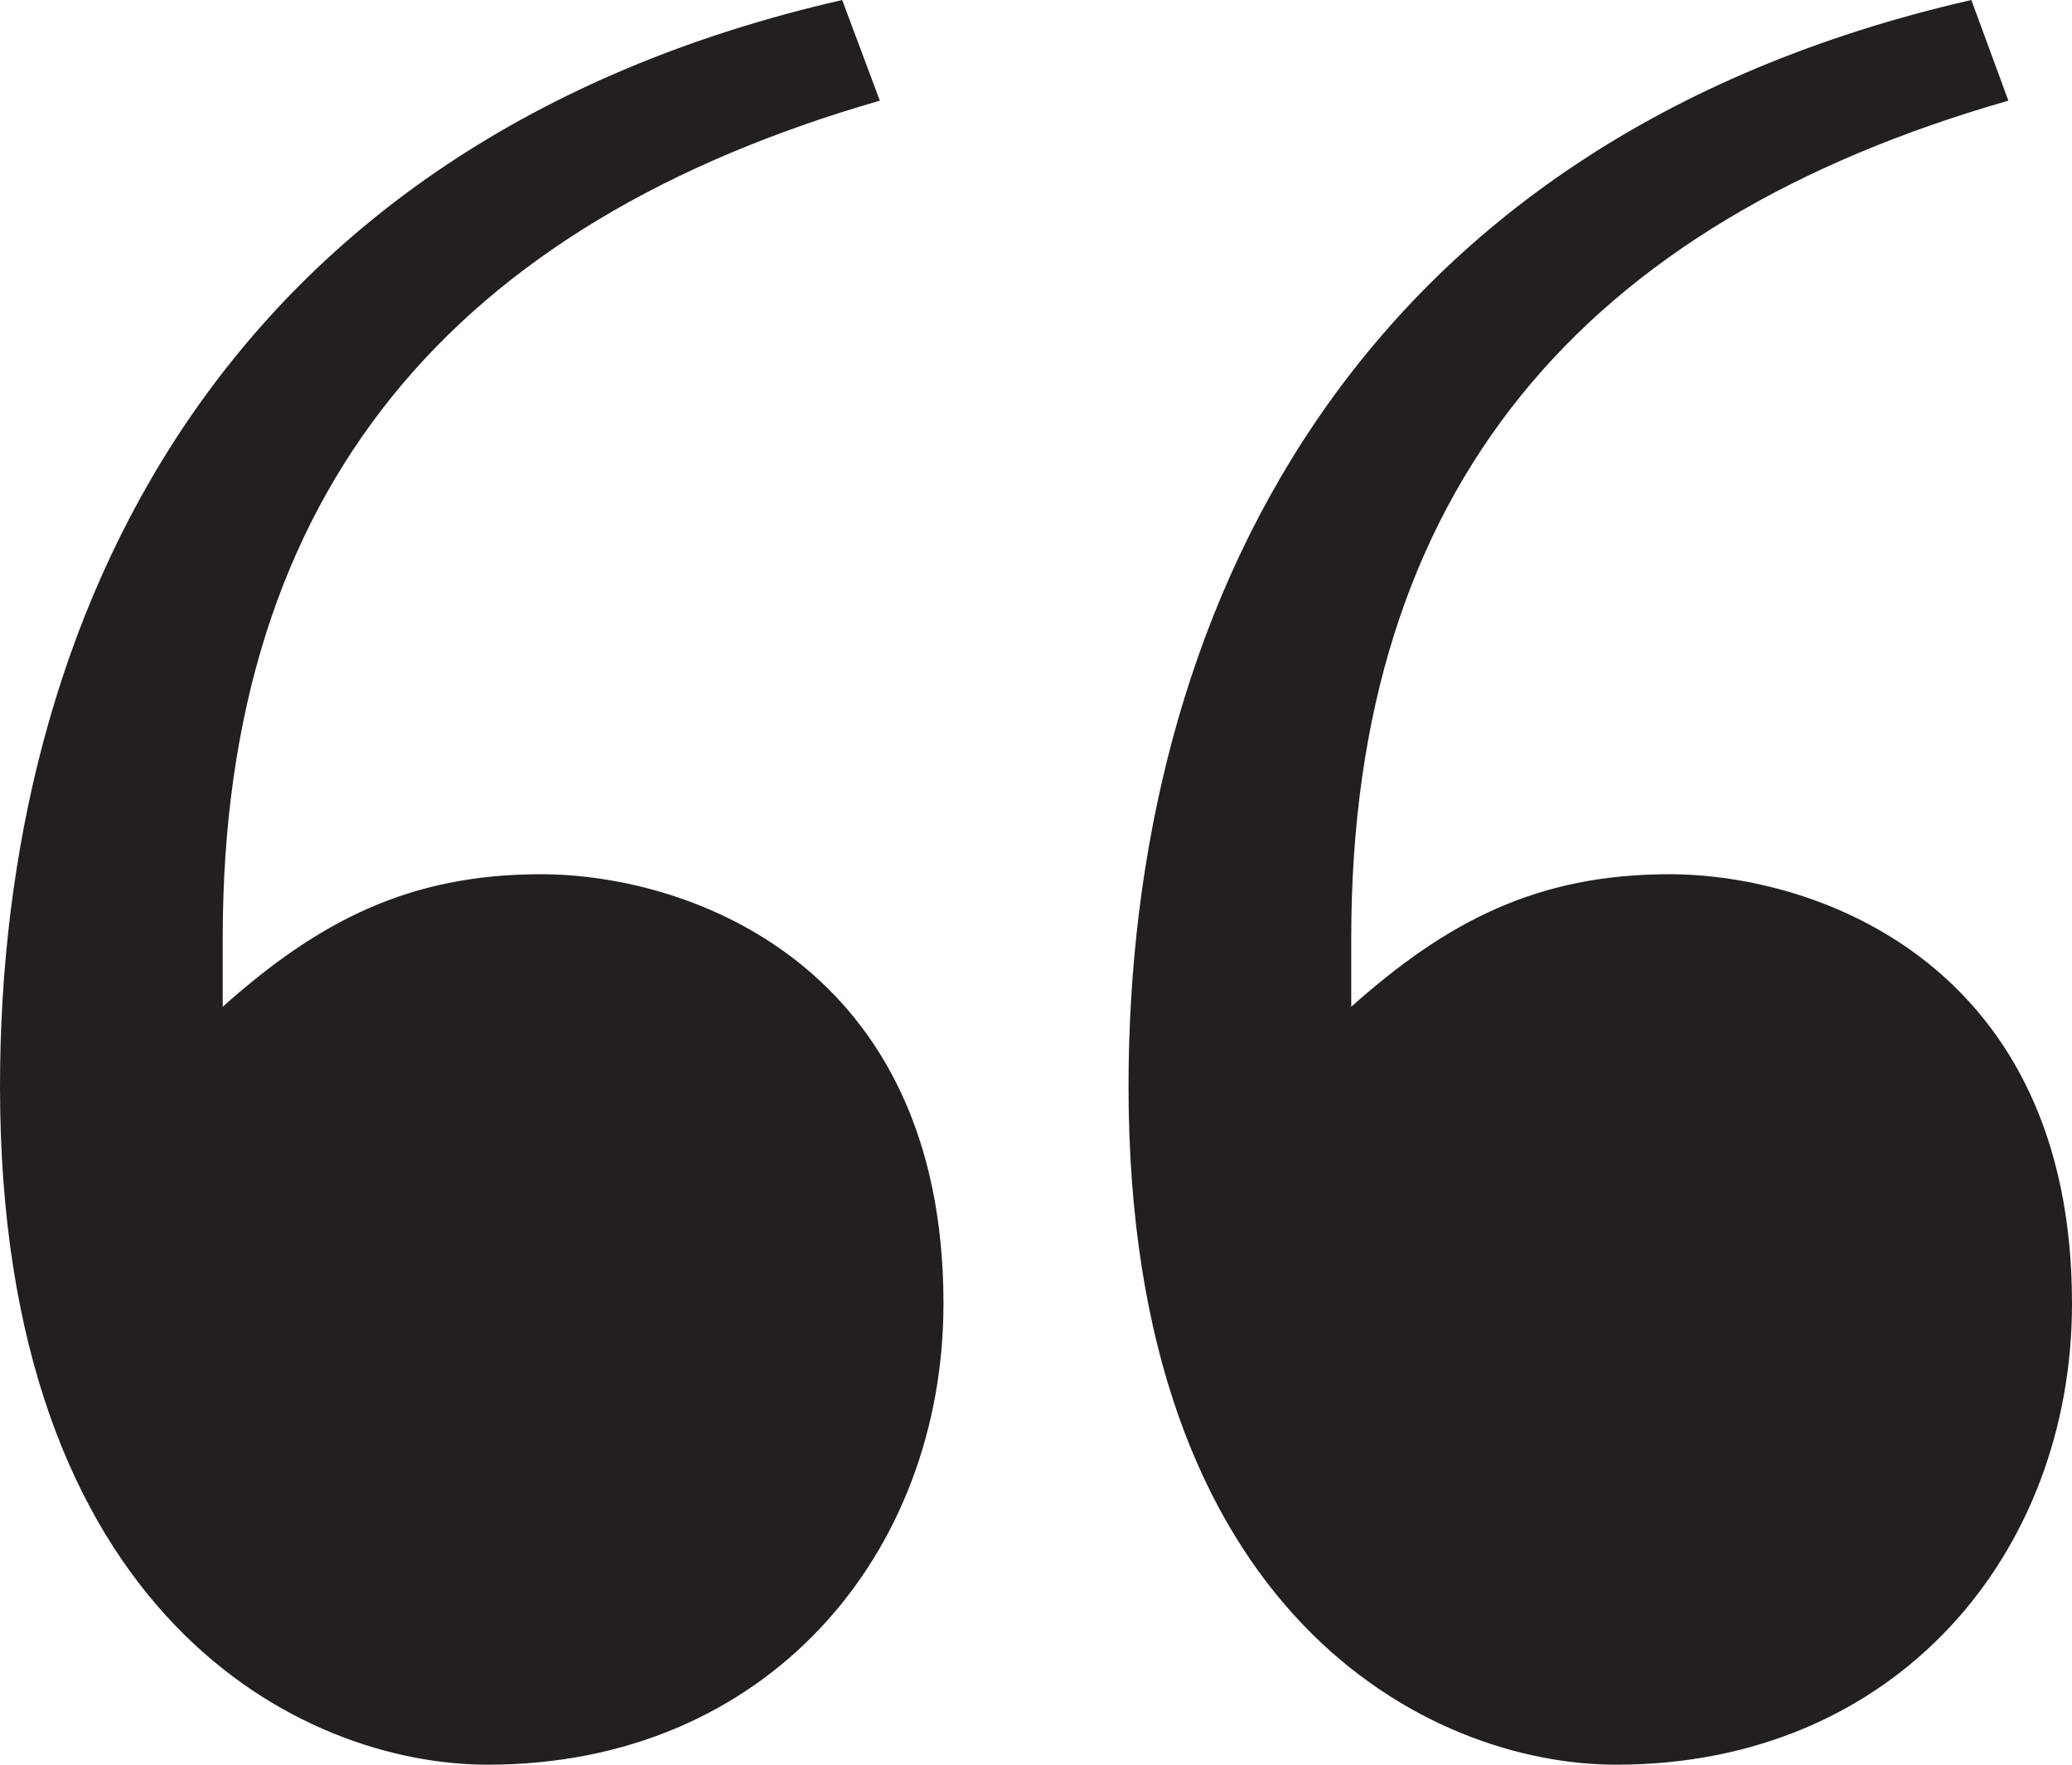 <?xml version="1.0" encoding="UTF-8"?><svg id="Layer_1" xmlns="http://www.w3.org/2000/svg" viewBox="0 0 31.91 27.17"><defs><style>.cls-1{fill:#231f20;}</style></defs><path class="cls-1" d="M30.36,0c-9.63,2.2-12.98,9.55-12.98,16.73,0,8.16,4.65,10.44,7.51,10.44,4.32,0,7.02-3.26,7.02-7.1,0-5.22-3.92-6.61-6.2-6.61-2.04,0-3.43.73-4.9,2.04v-1.06c0-6.94,3.59-11.02,10.12-12.89L30.36,0ZM12.97,0C3.35,2.2,0,9.55,0,16.73,0,24.89,4.65,27.17,7.51,27.17c4.32,0,7.02-3.26,7.02-7.1,0-5.22-3.92-6.61-6.2-6.61-2.04,0-3.43.73-4.9,2.04v-1.06C3.43,7.51,7.02,3.43,13.55,1.55L12.97,0Z"/></svg>